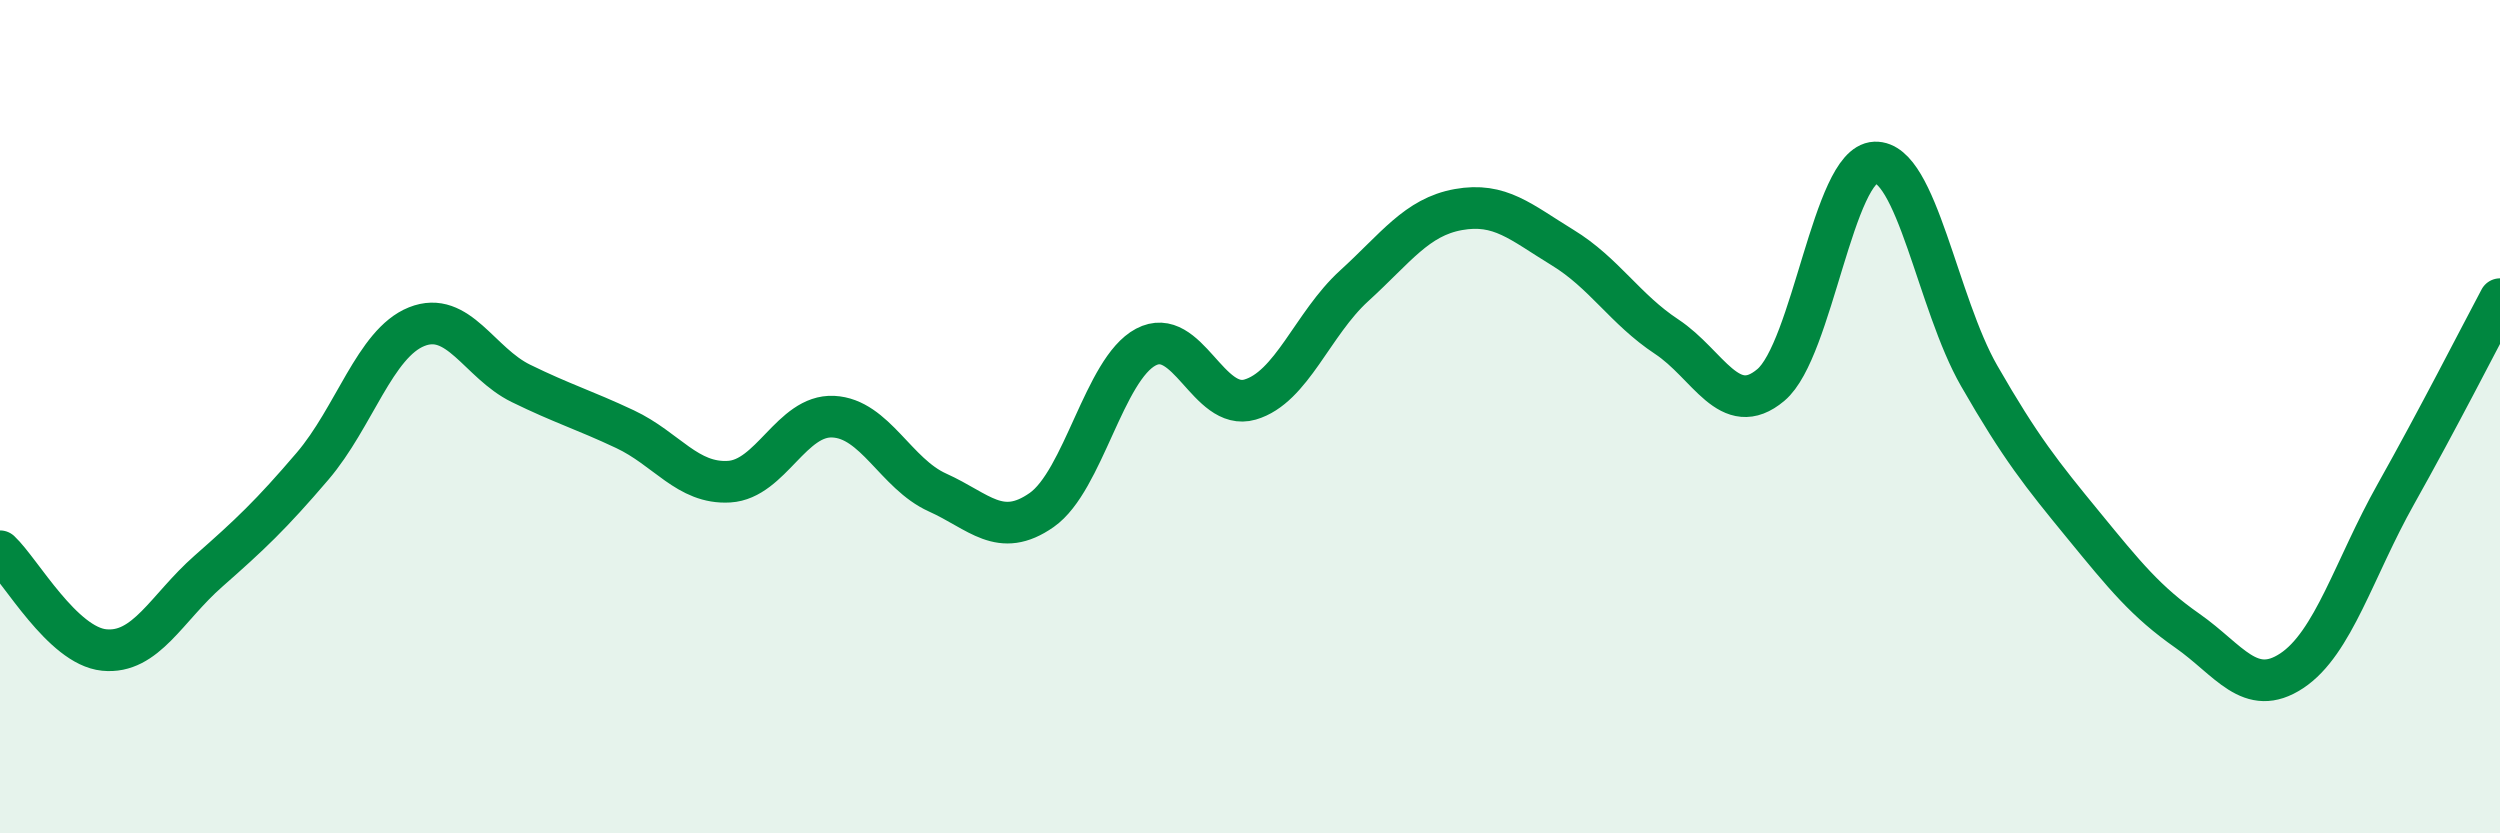 
    <svg width="60" height="20" viewBox="0 0 60 20" xmlns="http://www.w3.org/2000/svg">
      <path
        d="M 0,13.23 C 0.5,13.7 1.5,15.5 2.5,15.6 C 3.5,15.7 4,14.59 5,13.71 C 6,12.83 6.5,12.36 7.5,11.19 C 8.5,10.02 9,8.24 10,7.84 C 11,7.44 11.5,8.71 12.5,9.2 C 13.5,9.69 14,9.83 15,10.3 C 16,10.77 16.5,11.62 17.5,11.56 C 18.5,11.5 19,9.95 20,10 C 21,10.05 21.5,11.37 22.5,11.82 C 23.5,12.27 24,12.94 25,12.24 C 26,11.54 26.5,8.86 27.5,8.33 C 28.5,7.8 29,9.88 30,9.59 C 31,9.3 31.5,7.77 32.5,6.86 C 33.5,5.95 34,5.21 35,5.03 C 36,4.85 36.5,5.33 37.5,5.94 C 38.5,6.55 39,7.42 40,8.08 C 41,8.74 41.5,10.08 42.5,9.24 C 43.5,8.4 44,3.94 45,3.9 C 46,3.86 46.5,7.28 47.5,9.02 C 48.5,10.76 49,11.38 50,12.6 C 51,13.82 51.5,14.44 52.5,15.14 C 53.5,15.84 54,16.76 55,16.1 C 56,15.44 56.5,13.64 57.5,11.86 C 58.5,10.08 59.5,8.12 60,7.18L60 20L0 20Z"
        fill="#008740"
        opacity="0.1"
        stroke-linecap="round"
        stroke-linejoin="round"
      />
      <path
        d="M 0,13.23 C 0.5,13.7 1.5,15.5 2.5,15.6 C 3.5,15.7 4,14.59 5,13.71 C 6,12.83 6.5,12.36 7.5,11.19 C 8.5,10.02 9,8.24 10,7.84 C 11,7.44 11.5,8.71 12.5,9.2 C 13.5,9.69 14,9.83 15,10.3 C 16,10.77 16.5,11.62 17.5,11.56 C 18.5,11.5 19,9.95 20,10 C 21,10.05 21.5,11.37 22.5,11.82 C 23.5,12.27 24,12.94 25,12.24 C 26,11.54 26.5,8.86 27.5,8.33 C 28.5,7.8 29,9.88 30,9.59 C 31,9.3 31.5,7.77 32.5,6.86 C 33.5,5.95 34,5.21 35,5.03 C 36,4.85 36.5,5.33 37.5,5.94 C 38.5,6.55 39,7.42 40,8.08 C 41,8.74 41.5,10.08 42.5,9.24 C 43.5,8.4 44,3.94 45,3.9 C 46,3.86 46.5,7.28 47.5,9.02 C 48.5,10.76 49,11.38 50,12.6 C 51,13.82 51.5,14.44 52.5,15.14 C 53.5,15.84 54,16.76 55,16.1 C 56,15.44 56.5,13.64 57.5,11.86 C 58.5,10.08 59.5,8.12 60,7.18"
        stroke="#008740"
        stroke-width="1"
        fill="none"
        stroke-linecap="round"
        stroke-linejoin="round"
      />
    </svg>
  